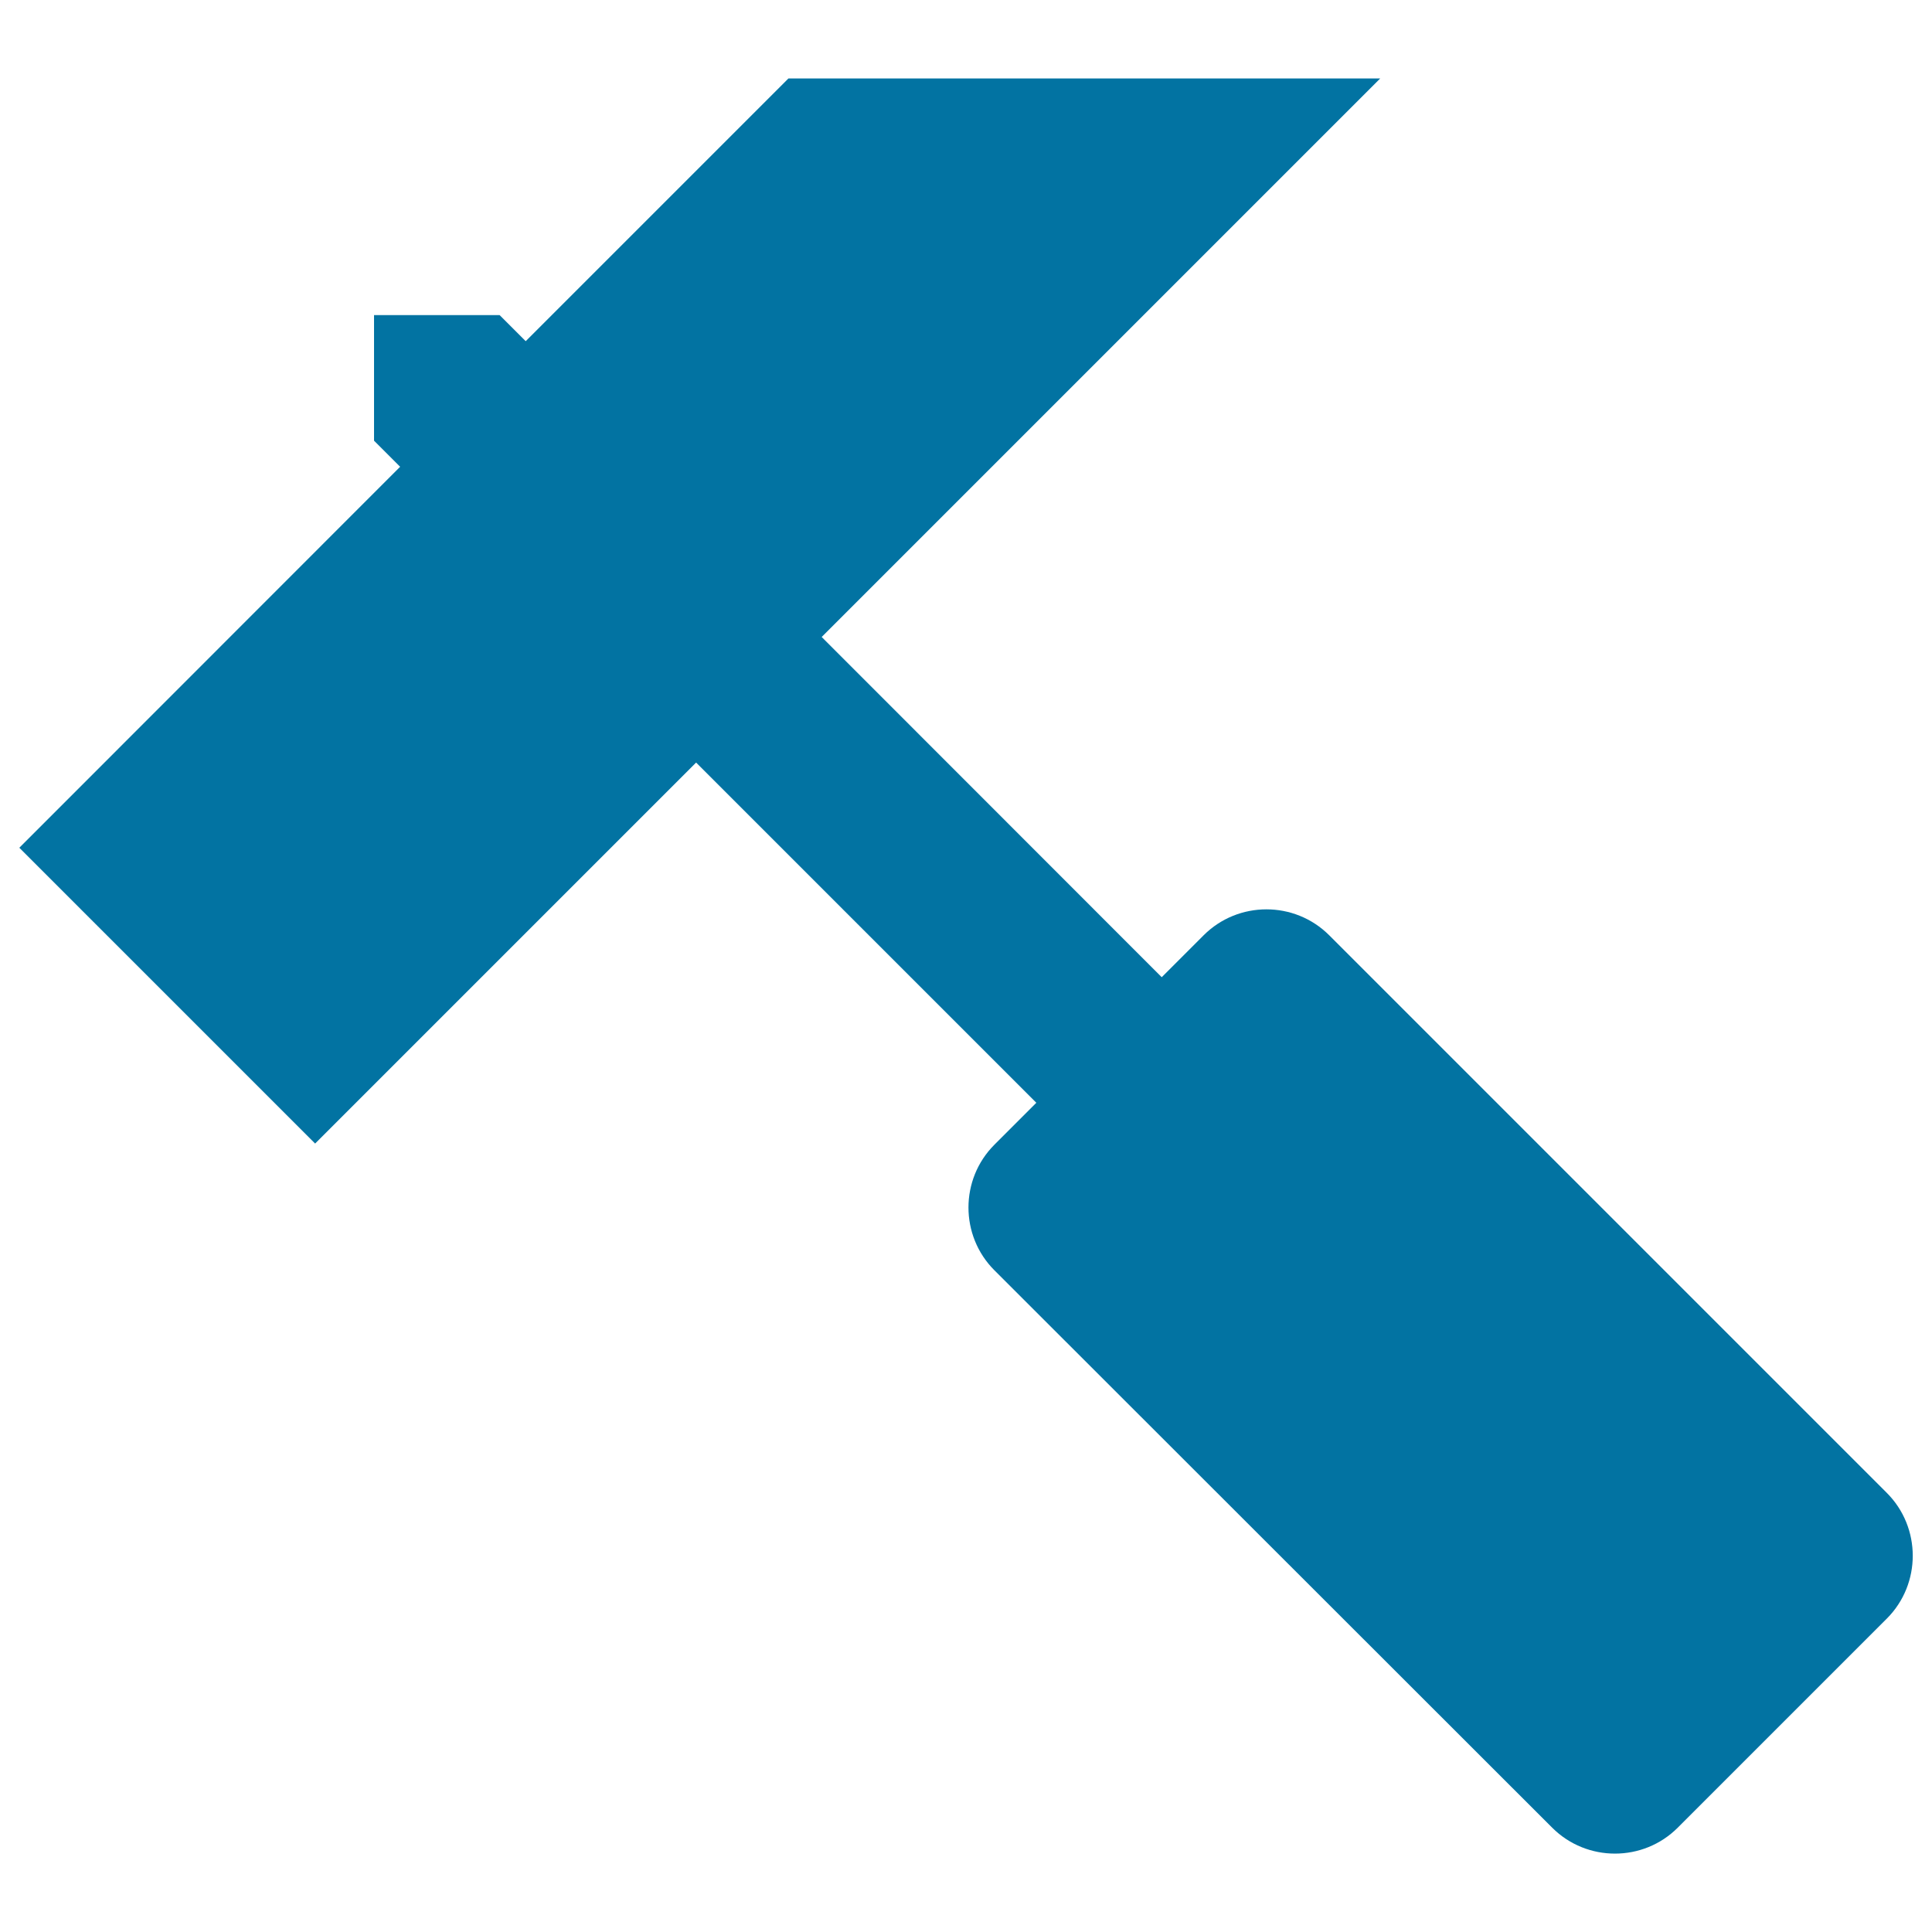 <svg xmlns="http://www.w3.org/2000/svg" viewBox="0 0 1000 1000" style="fill:#0273a2">
<title>Hammer Tool Fix Make Generate Work Build SVG icon</title>
<g><path d="M976.6,772.7L688,484.1c-17.9-17.9-47.1-17.9-65,0l-21.7,21.7L425.3,329.7L714.4,40.6H408.1l-136,136l-13.5-13.5h-65v65l13.5,13.5L10,438.8l153.1,153.1l197.2-197.2l176.1,176.1l-21.7,21.7c-17.9,17.9-17.9,47.1,0,65L803.4,946c17.9,17.9,47.1,17.9,65,0l108.3-108.3C994.5,819.8,994.5,790.6,976.6,772.7z"/></g>
</svg>